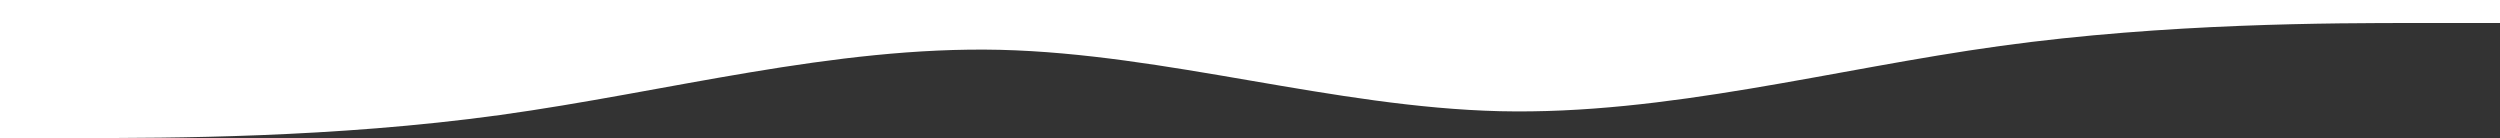 <?xml version="1.0" encoding="UTF-8"?> <svg xmlns="http://www.w3.org/2000/svg" width="1920" height="106" viewBox="0 0 1920 106" fill="none"><rect x="0" y="0" width="1920" height="106" fill="#333333" stroke="none"/> <path d="M0 106H64C128 106 256 106 384 88.333C512 70.667 640 35.333 768 38.259C896 41.406 1024 82.26 1152 85.407C1280 88.333 1408 53 1536 35.333C1664 17.667 1792 17.667 1856 17.667H1920V0H1856C1792 0 1664 0 1536 0C1408 0 1280 0 1152 0C1024 0 896 0 768 0C640 0 512 0 384 0C256 0 128 0 64 0H0V106Z" fill="white"></path> </svg> 